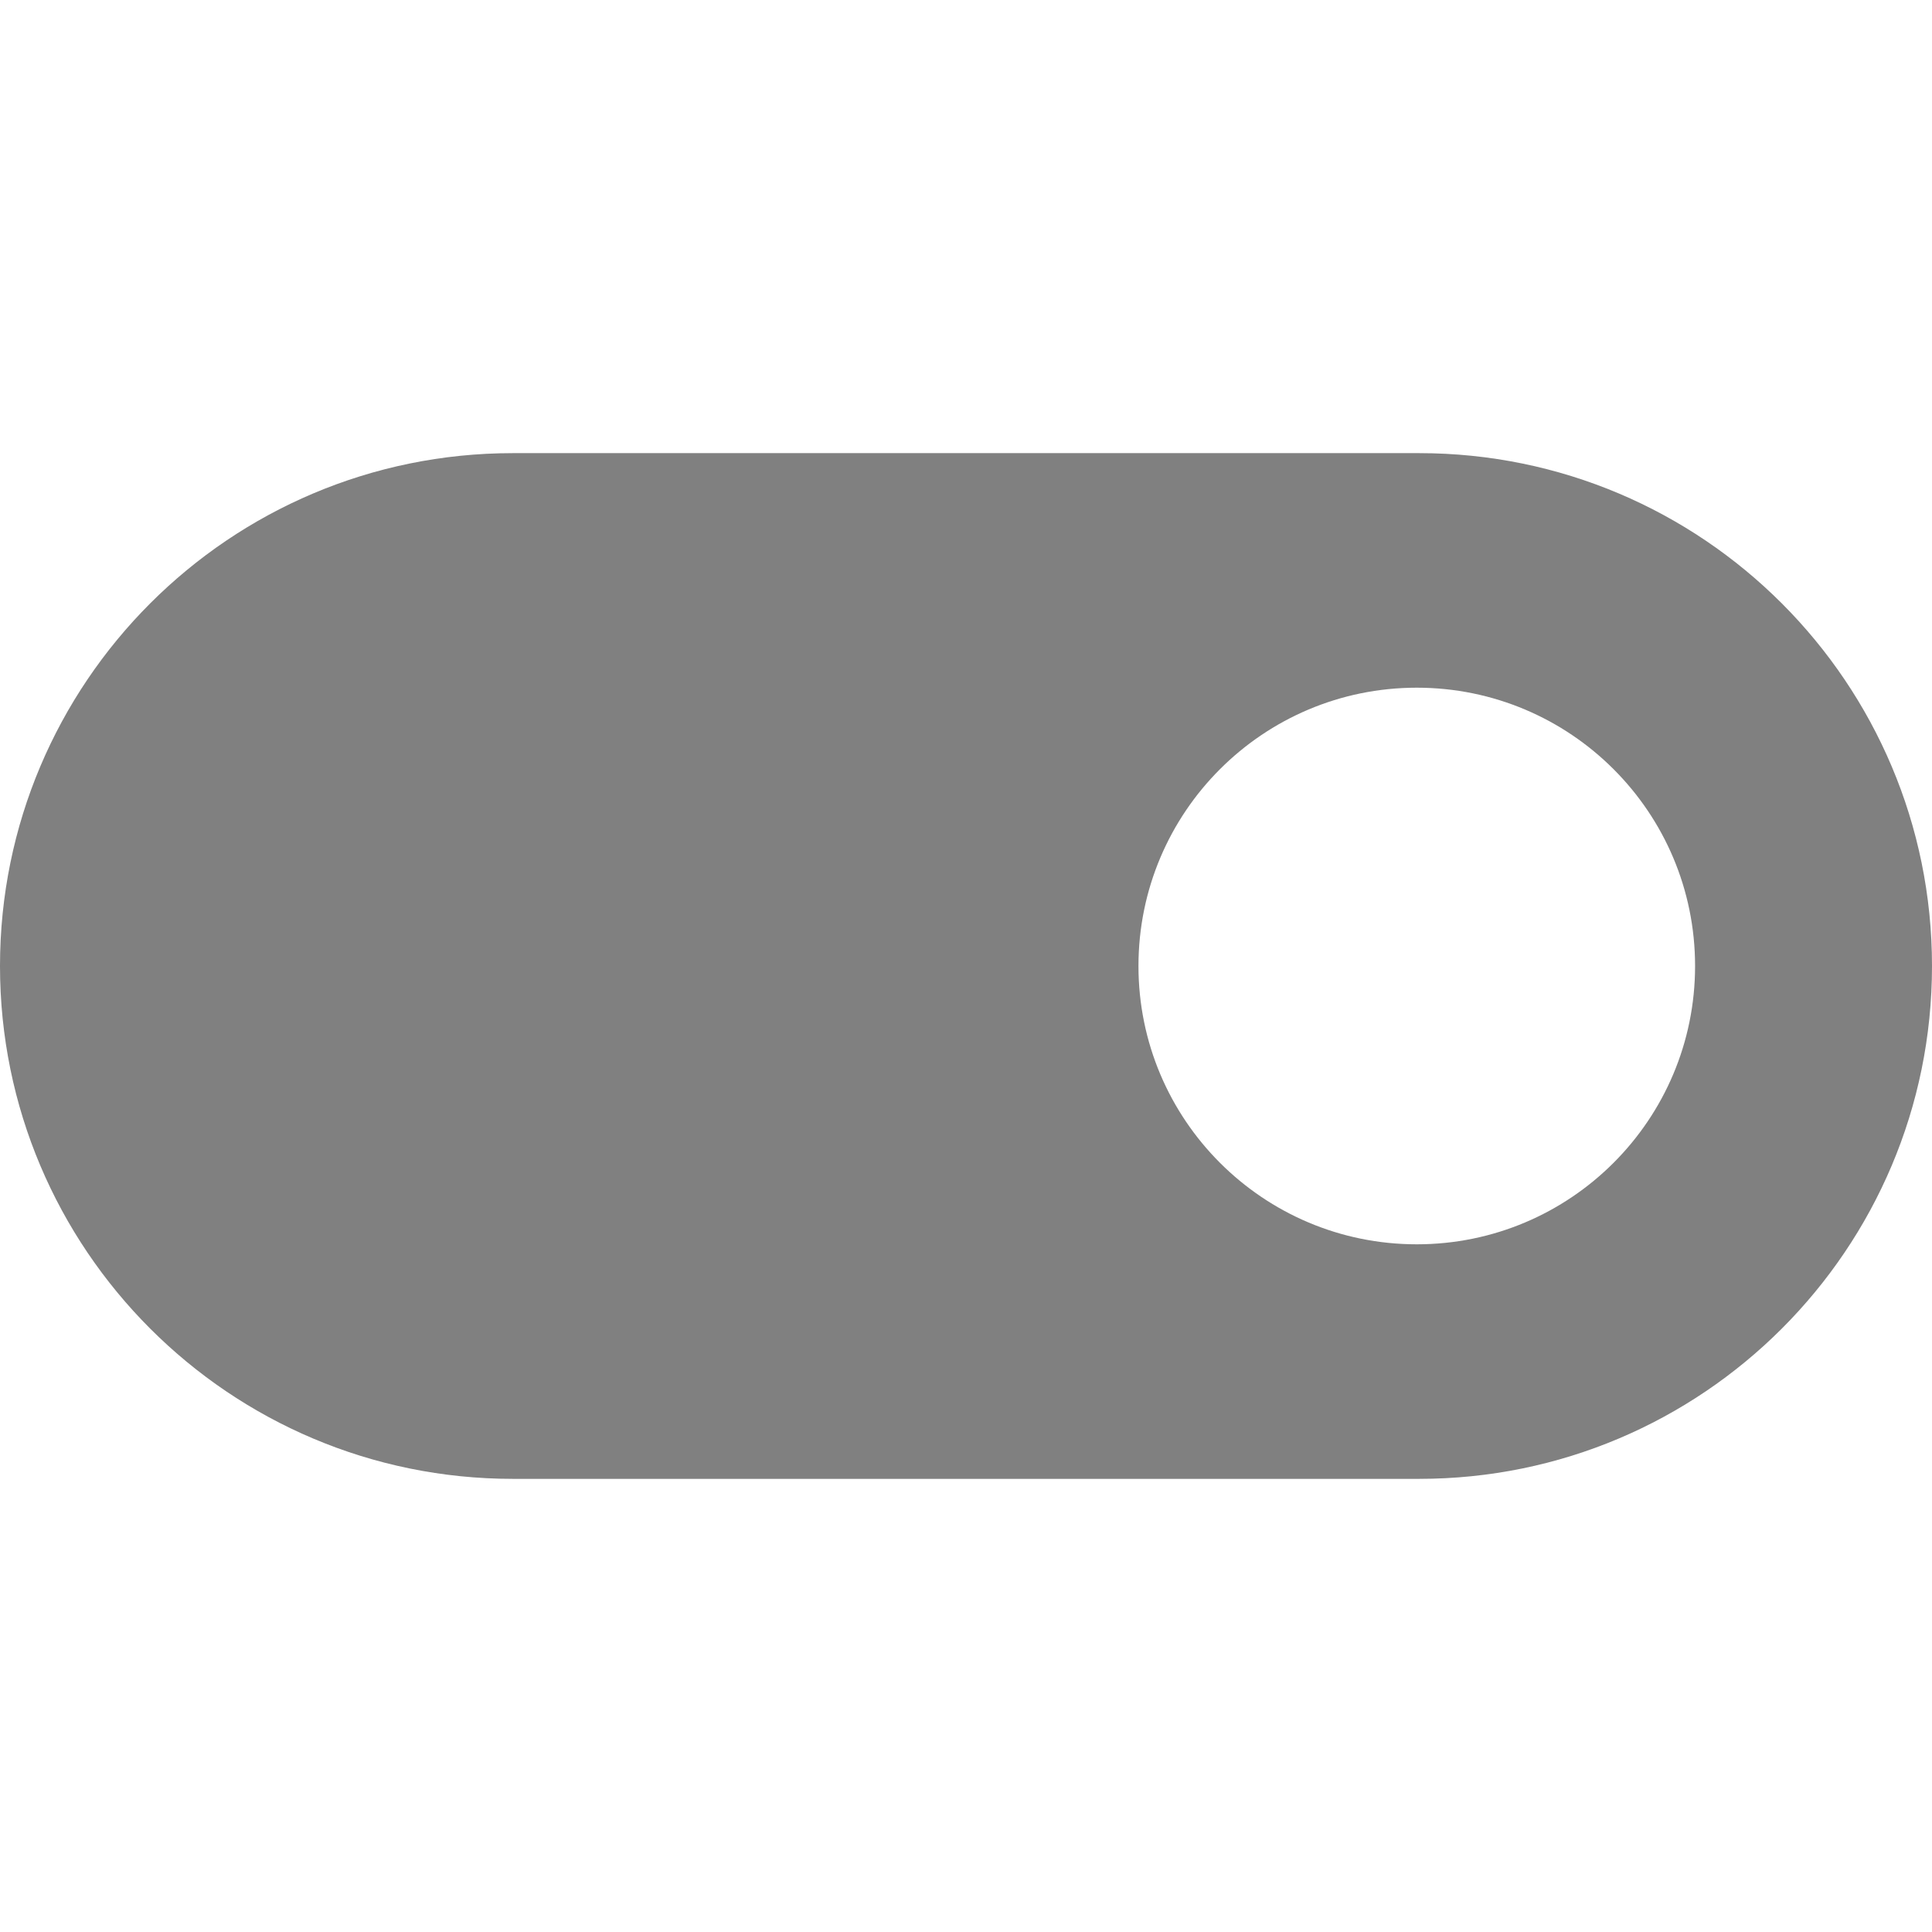 <?xml version="1.0" encoding="UTF-8" standalone="no"?>
<svg
   xmlns:dc="http://purl.org/dc/elements/1.1/"
   xmlns:cc="http://creativecommons.org/ns#"
   xmlns:rdf="http://www.w3.org/1999/02/22-rdf-syntax-ns#"
   xmlns:svg="http://www.w3.org/2000/svg"
   xmlns="http://www.w3.org/2000/svg"
   xmlns:sodipodi="http://sodipodi.sourceforge.net/DTD/sodipodi-0.dtd"
   xmlns:inkscape="http://www.inkscape.org/namespaces/inkscape"
   version="1.1"
   id="Capa_1"
   x="0px"
   y="0px"
   viewBox="0 0 490.1 490.1"
   style="enable-background:new 0 0 490.1 490.1;"
   xml:space="preserve"
   sodipodi:docname="debug_bootconf_replace.svg"
   inkscape:version="1.0.2 (e86c870879, 2021-01-15)"><defs
   id="defs3346" /><sodipodi:namedview
   pagecolor="#ffffff"
   bordercolor="#666666"
   borderopacity="1"
   objecttolerance="10"
   gridtolerance="10"
   guidetolerance="10"
   inkscape:pageopacity="0"
   inkscape:pageshadow="2"
   inkscape:window-width="3435"
   inkscape:window-height="1816"
   id="namedview3344"
   showgrid="false"
   inkscape:zoom="3.0932463"
   inkscape:cx="245.05"
   inkscape:cy="245.05"
   inkscape:window-x="0"
   inkscape:window-y="0"
   inkscape:window-maximized="0"
   inkscape:current-layer="Capa_1" />
<g
   id="g3311"
   style="fill:#808080;fill-opacity:1">
	<path
   d="m 0,245.05 c 0,71.8 58.2,130.1 130.1,130.1 H 360 c 71.8,0 130.1,-58.2 130.1,-130.1 0,-71.8 -58.2,-130.1 -130.1,-130.1 H 130.1 C 58.2,114.95 0,173.25 0,245.05 Z m 288.8,0 c 0,-39 31.6,-70.6 70.6,-70.6 39,0 70.6,31.6 70.6,70.6 0,39 -31.6,70.6 -70.6,70.6 -39,0 -70.6,-31.6 -70.6,-70.6 z"
   id="path3309"
   style="fill:#808080;fill-opacity:1" />
</g>
<g
   id="g3313">
</g>
<g
   id="g3315">
</g>
<g
   id="g3317">
</g>
<g
   id="g3319">
</g>
<g
   id="g3321">
</g>
<g
   id="g3323">
</g>
<g
   id="g3325">
</g>
<g
   id="g3327">
</g>
<g
   id="g3329">
</g>
<g
   id="g3331">
</g>
<g
   id="g3333">
</g>
<g
   id="g3335">
</g>
<g
   id="g3337">
</g>
<g
   id="g3339">
</g>
<g
   id="g3341">
</g>
</svg>
